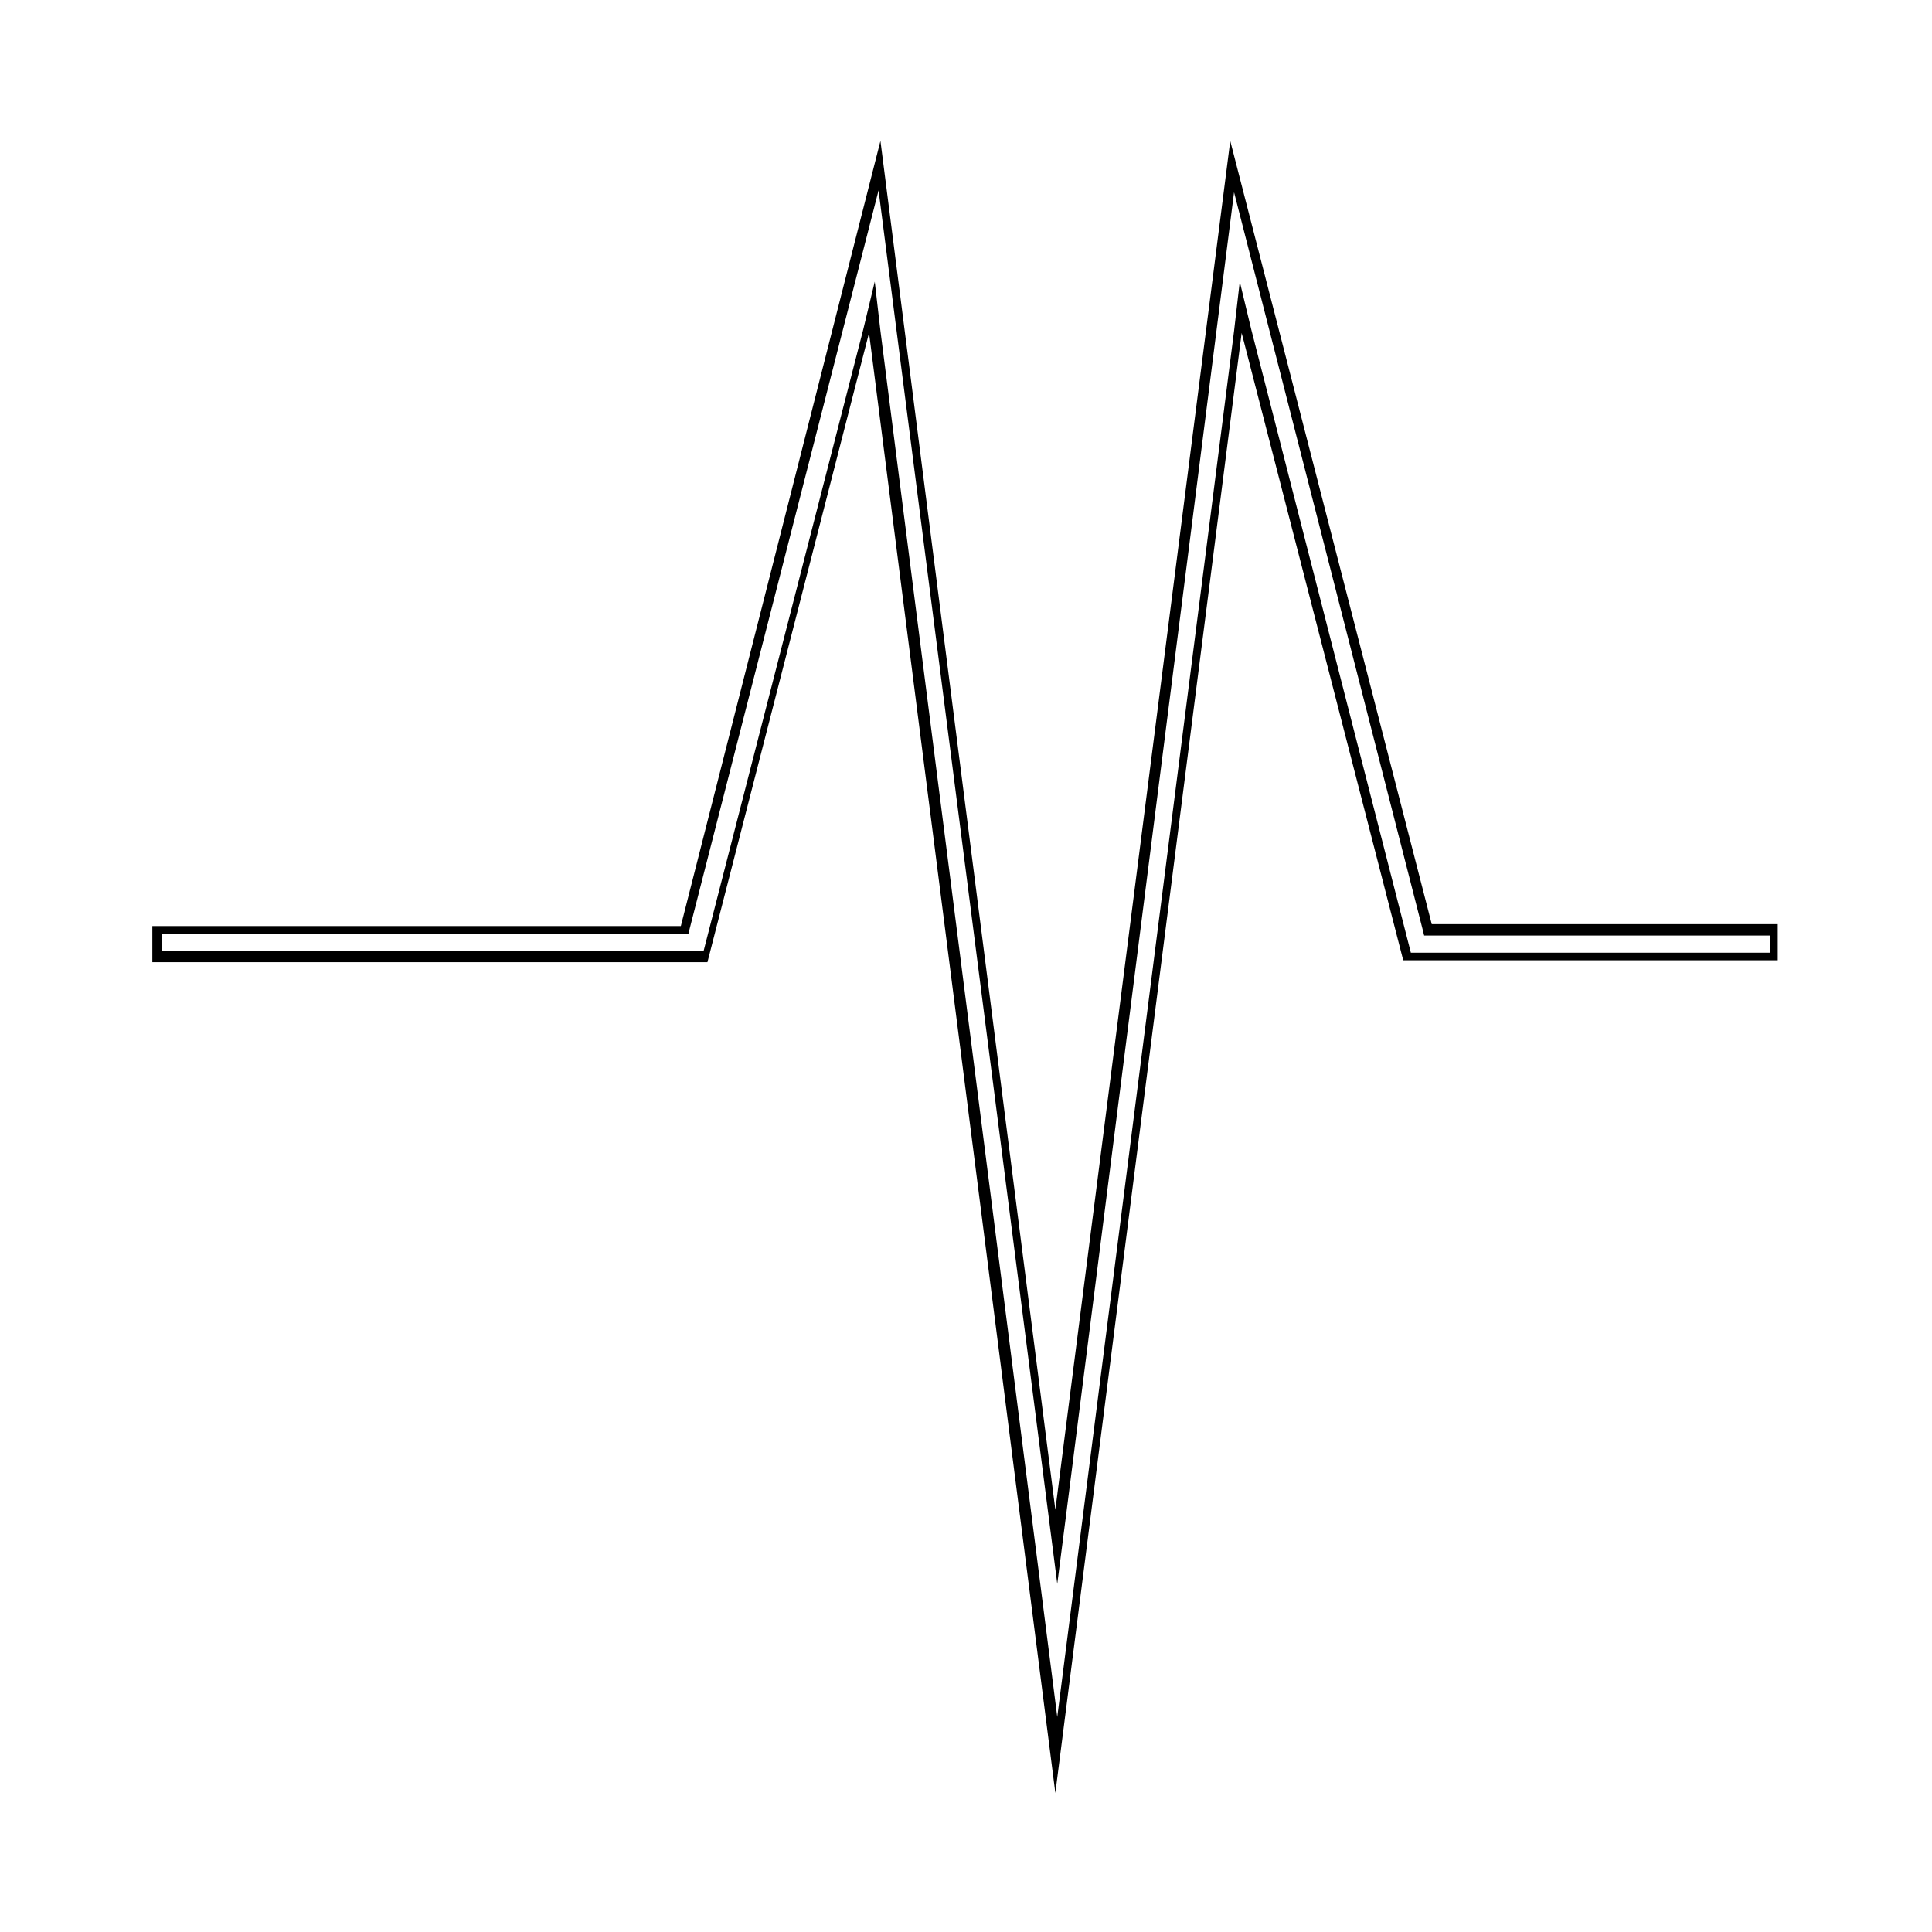 <?xml version="1.0" encoding="UTF-8"?>
<!-- Uploaded to: SVG Repo, www.svgrepo.com, Generator: SVG Repo Mixer Tools -->
<svg fill="#000000" width="800px" height="800px" version="1.1" viewBox="144 144 512 512" xmlns="http://www.w3.org/2000/svg">
 <path d="m471.04 194.95 49.879 194.97 0.504 2.016h91.695v4.535h-95.223l-42.32-165.25-3.023-12.594-1.512 13.098-46.855 367.28-46.855-367.28-1.512-13.098-3.023 12.594-42.32 164.75h-143.58v-4.535h139.55l0.504-2.016 49.879-194.97 44.84 349.64 2.519 19.648 2.519-19.648 44.332-349.14m-1.008-13.605-46.352 362.74-46.352-362.74-52.898 208.07h-140.06v9.574h147.11l42.824-166.76 49.375 386.93 49.375-386.93 42.82 166.26h99.25v-9.574h-91.691z"/>
</svg>